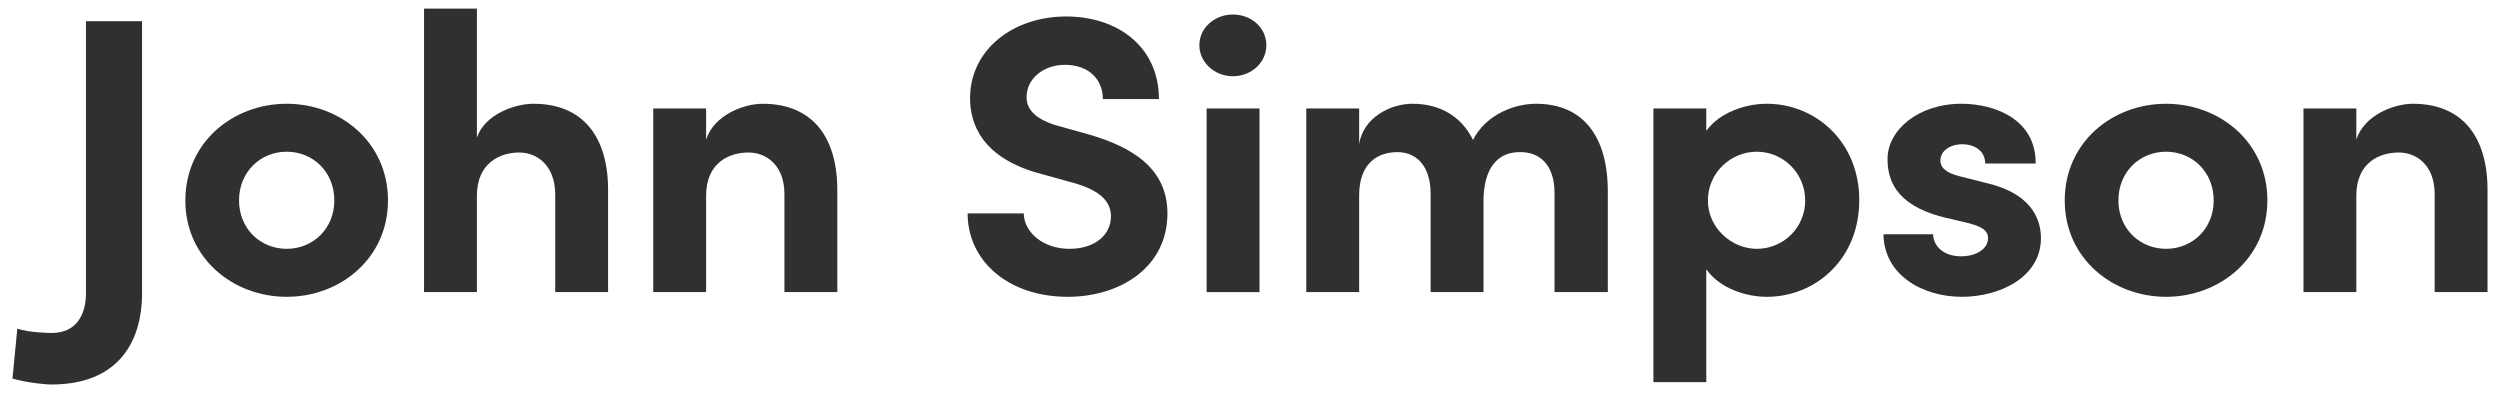 <?xml version="1.0" encoding="UTF-8"?>
<svg width="159px" height="25px" viewBox="0 0 159 25" version="1.1" xmlns="http://www.w3.org/2000/svg" xmlns:xlink="http://www.w3.org/1999/xlink">
    <title>logo-john-simpson</title>
    <defs>
        <polygon id="path-1" points="0 25 165 25 165 0 0 0"></polygon>
    </defs>
    <g id="Page-1" stroke="none" stroke-width="1" fill="none" fill-rule="evenodd">
        <g id="About-Us" transform="translate(-367, -3914)">
            <g id="Partners" transform="translate(0, 3617)">
                <g id="logos" transform="translate(0, 239)">
                    <g id="logo-john-simpson" transform="translate(364, 58)">
                        <path d="M3.793,24.077 L4.101,20.901 C4.794,21.152 6.129,21.177 6.283,21.177 C7.85,21.177 8.467,20.027 8.467,18.65 L8.467,1.347 L12.035,1.347 L12.035,18.65 C12.035,21.802 10.468,24.453 6.283,24.453 C5.796,24.453 4.667,24.326 3.793,24.077" id="Fill-1" fill="#303030"></path>
                        <path d="M24.263,12.749 C24.263,10.925 22.901,9.649 21.234,9.649 C19.564,9.649 18.203,10.925 18.203,12.749 C18.203,14.55 19.564,15.825 21.234,15.825 C22.901,15.825 24.263,14.55 24.263,12.749 M14.789,12.749 C14.789,9.048 17.819,6.599 21.234,6.599 C24.648,6.599 27.676,9.048 27.676,12.749 C27.676,16.425 24.648,18.877 21.234,18.877 C17.819,18.877 14.789,16.425 14.789,12.749" id="Fill-3" fill="#303030"></path>
                        <path d="M41.675,12.175 L41.675,18.576 L38.312,18.576 L38.312,12.375 C38.312,10.549 37.182,9.7 36.027,9.7 C34.821,9.7 33.331,10.349 33.331,12.449 L33.331,18.576 L29.969,18.576 L29.969,0.546 L33.331,0.546 L33.331,8.75 C33.844,7.249 35.769,6.599 36.926,6.599 C40.057,6.599 41.701,8.674 41.675,12.175" id="Fill-5" fill="#303030"></path>
                        <path d="M56.253,12.175 L56.253,18.576 L52.89,18.576 L52.89,12.349 C52.89,10.525 51.76,9.7 50.605,9.7 C49.399,9.7 47.909,10.325 47.909,12.449 L47.909,18.576 L44.547,18.576 L44.547,6.899 L47.909,6.899 L47.909,8.874 C48.422,7.3 50.323,6.599 51.504,6.599 C54.635,6.599 56.279,8.674 56.253,12.175" id="Fill-7" fill="#303030"></path>
                        <path d="M64.541,13.574 L68.109,13.574 C68.136,14.799 69.368,15.825 71.01,15.825 C72.602,15.825 73.655,14.976 73.655,13.751 C73.655,12.8 72.935,12.124 71.421,11.674 L69.265,11.074 C65.388,10.073 64.695,7.798 64.695,6.248 C64.695,3.174 67.416,1.048 70.805,1.048 C74.142,1.048 76.708,3.023 76.708,6.299 L73.141,6.299 C73.141,5.073 72.268,4.123 70.728,4.123 C69.341,4.123 68.29,5.022 68.29,6.174 C68.29,6.599 68.418,7.473 70.266,7.998 L72.242,8.549 C74.912,9.324 77.249,10.649 77.249,13.574 C77.249,16.999 74.246,18.877 70.908,18.877 C67.135,18.877 64.541,16.602 64.541,13.574" id="Fill-9" fill="#303030"></path>
                        <mask id="mask-2" fill="white">
                            <use xlink:href="#path-1"></use>
                        </mask>
                        <g id="Clip-12"></g>
                        <path d="M79.741,18.578 L83.104,18.578 L83.104,6.9 L79.741,6.9 L79.741,18.578 Z M79.279,2.874 C79.279,1.772 80.256,0.922 81.41,0.922 C82.592,0.922 83.541,1.772 83.541,2.874 C83.541,3.973 82.592,4.849 81.41,4.849 C80.256,4.849 79.279,3.973 79.279,2.874 L79.279,2.874 Z" id="Fill-11" fill="#303030" mask="url(#mask-2)"></path>
                        <path d="M105.257,12.175 L105.257,18.576 L101.868,18.576 L101.868,12.275 C101.868,10.449 100.892,9.675 99.712,9.675 C98.274,9.649 97.35,10.649 97.35,12.825 L97.35,18.576 L93.987,18.576 L93.987,12.324 C93.987,10.474 93.011,9.675 91.881,9.675 C90.676,9.675 89.442,10.325 89.442,12.424 L89.442,18.576 L86.08,18.576 L86.08,6.899 L89.442,6.899 L89.442,9.175 C89.699,7.449 91.471,6.599 92.83,6.599 C94.603,6.599 95.963,7.424 96.682,8.899 C97.554,7.2 99.429,6.599 100.687,6.599 C103.69,6.599 105.257,8.674 105.257,12.175" id="Fill-13" fill="#303030" mask="url(#mask-2)"></path>
                        <path d="M117.81,12.749 C117.81,11.025 116.424,9.649 114.73,9.649 C113.086,9.649 111.623,10.974 111.623,12.749 C111.623,14.527 113.163,15.825 114.73,15.825 C116.424,15.825 117.81,14.475 117.81,12.749 M121.25,12.724 C121.25,16.502 118.451,18.877 115.371,18.877 C114.01,18.877 112.367,18.325 111.52,17.127 L111.52,24.302 L108.158,24.302 L108.158,6.899 L111.52,6.899 L111.52,8.323 C112.367,7.149 114.01,6.599 115.371,6.599 C118.451,6.599 121.25,8.999 121.25,12.724" id="Fill-14" fill="#303030" mask="url(#mask-2)"></path>
                        <path d="M122.79,14.9 L125.948,14.9 C125.948,15.576 126.539,16.301 127.719,16.301 C128.695,16.301 129.439,15.825 129.439,15.151 C129.439,14.651 129.028,14.4 128.13,14.175 L126.539,13.799 C123.459,13 123.047,11.326 123.047,10.1 C123.047,8.299 124.972,6.599 127.744,6.599 C129.928,6.599 132.495,7.625 132.469,10.4 L129.259,10.4 C129.259,9.6 128.592,9.175 127.795,9.175 C127.026,9.175 126.409,9.6 126.409,10.2 C126.409,10.75 126.924,11.025 127.59,11.199 L129.567,11.699 C132.442,12.449 132.803,14.199 132.803,15.151 C132.803,17.6 130.235,18.877 127.771,18.877 C125.254,18.877 122.816,17.476 122.79,14.9" id="Fill-15" fill="#303030" mask="url(#mask-2)"></path>
                        <path d="M143.791,12.749 C143.791,10.925 142.429,9.649 140.762,9.649 C139.093,9.649 137.731,10.925 137.731,12.749 C137.731,14.55 139.093,15.825 140.762,15.825 C142.429,15.825 143.791,14.55 143.791,12.749 M134.317,12.749 C134.317,9.048 137.347,6.599 140.762,6.599 C144.176,6.599 147.205,9.048 147.205,12.749 C147.205,16.425 144.176,18.877 140.762,18.877 C137.347,18.877 134.317,16.425 134.317,12.749" id="Fill-16" fill="#303030" mask="url(#mask-2)"></path>
                        <path d="M161.207,12.175 L161.207,18.576 L157.844,18.576 L157.844,12.349 C157.844,10.525 156.715,9.7 155.56,9.7 C154.353,9.7 152.863,10.325 152.863,12.449 L152.863,18.576 L149.501,18.576 L149.501,6.899 L152.863,6.899 L152.863,8.874 C153.377,7.3 155.277,6.599 156.458,6.599 C159.589,6.599 161.233,8.674 161.207,12.175" id="Fill-17" fill="#303030" mask="url(#mask-2)"></path>
                    </g>
                </g>
            </g>
        </g>
    </g>
</svg>